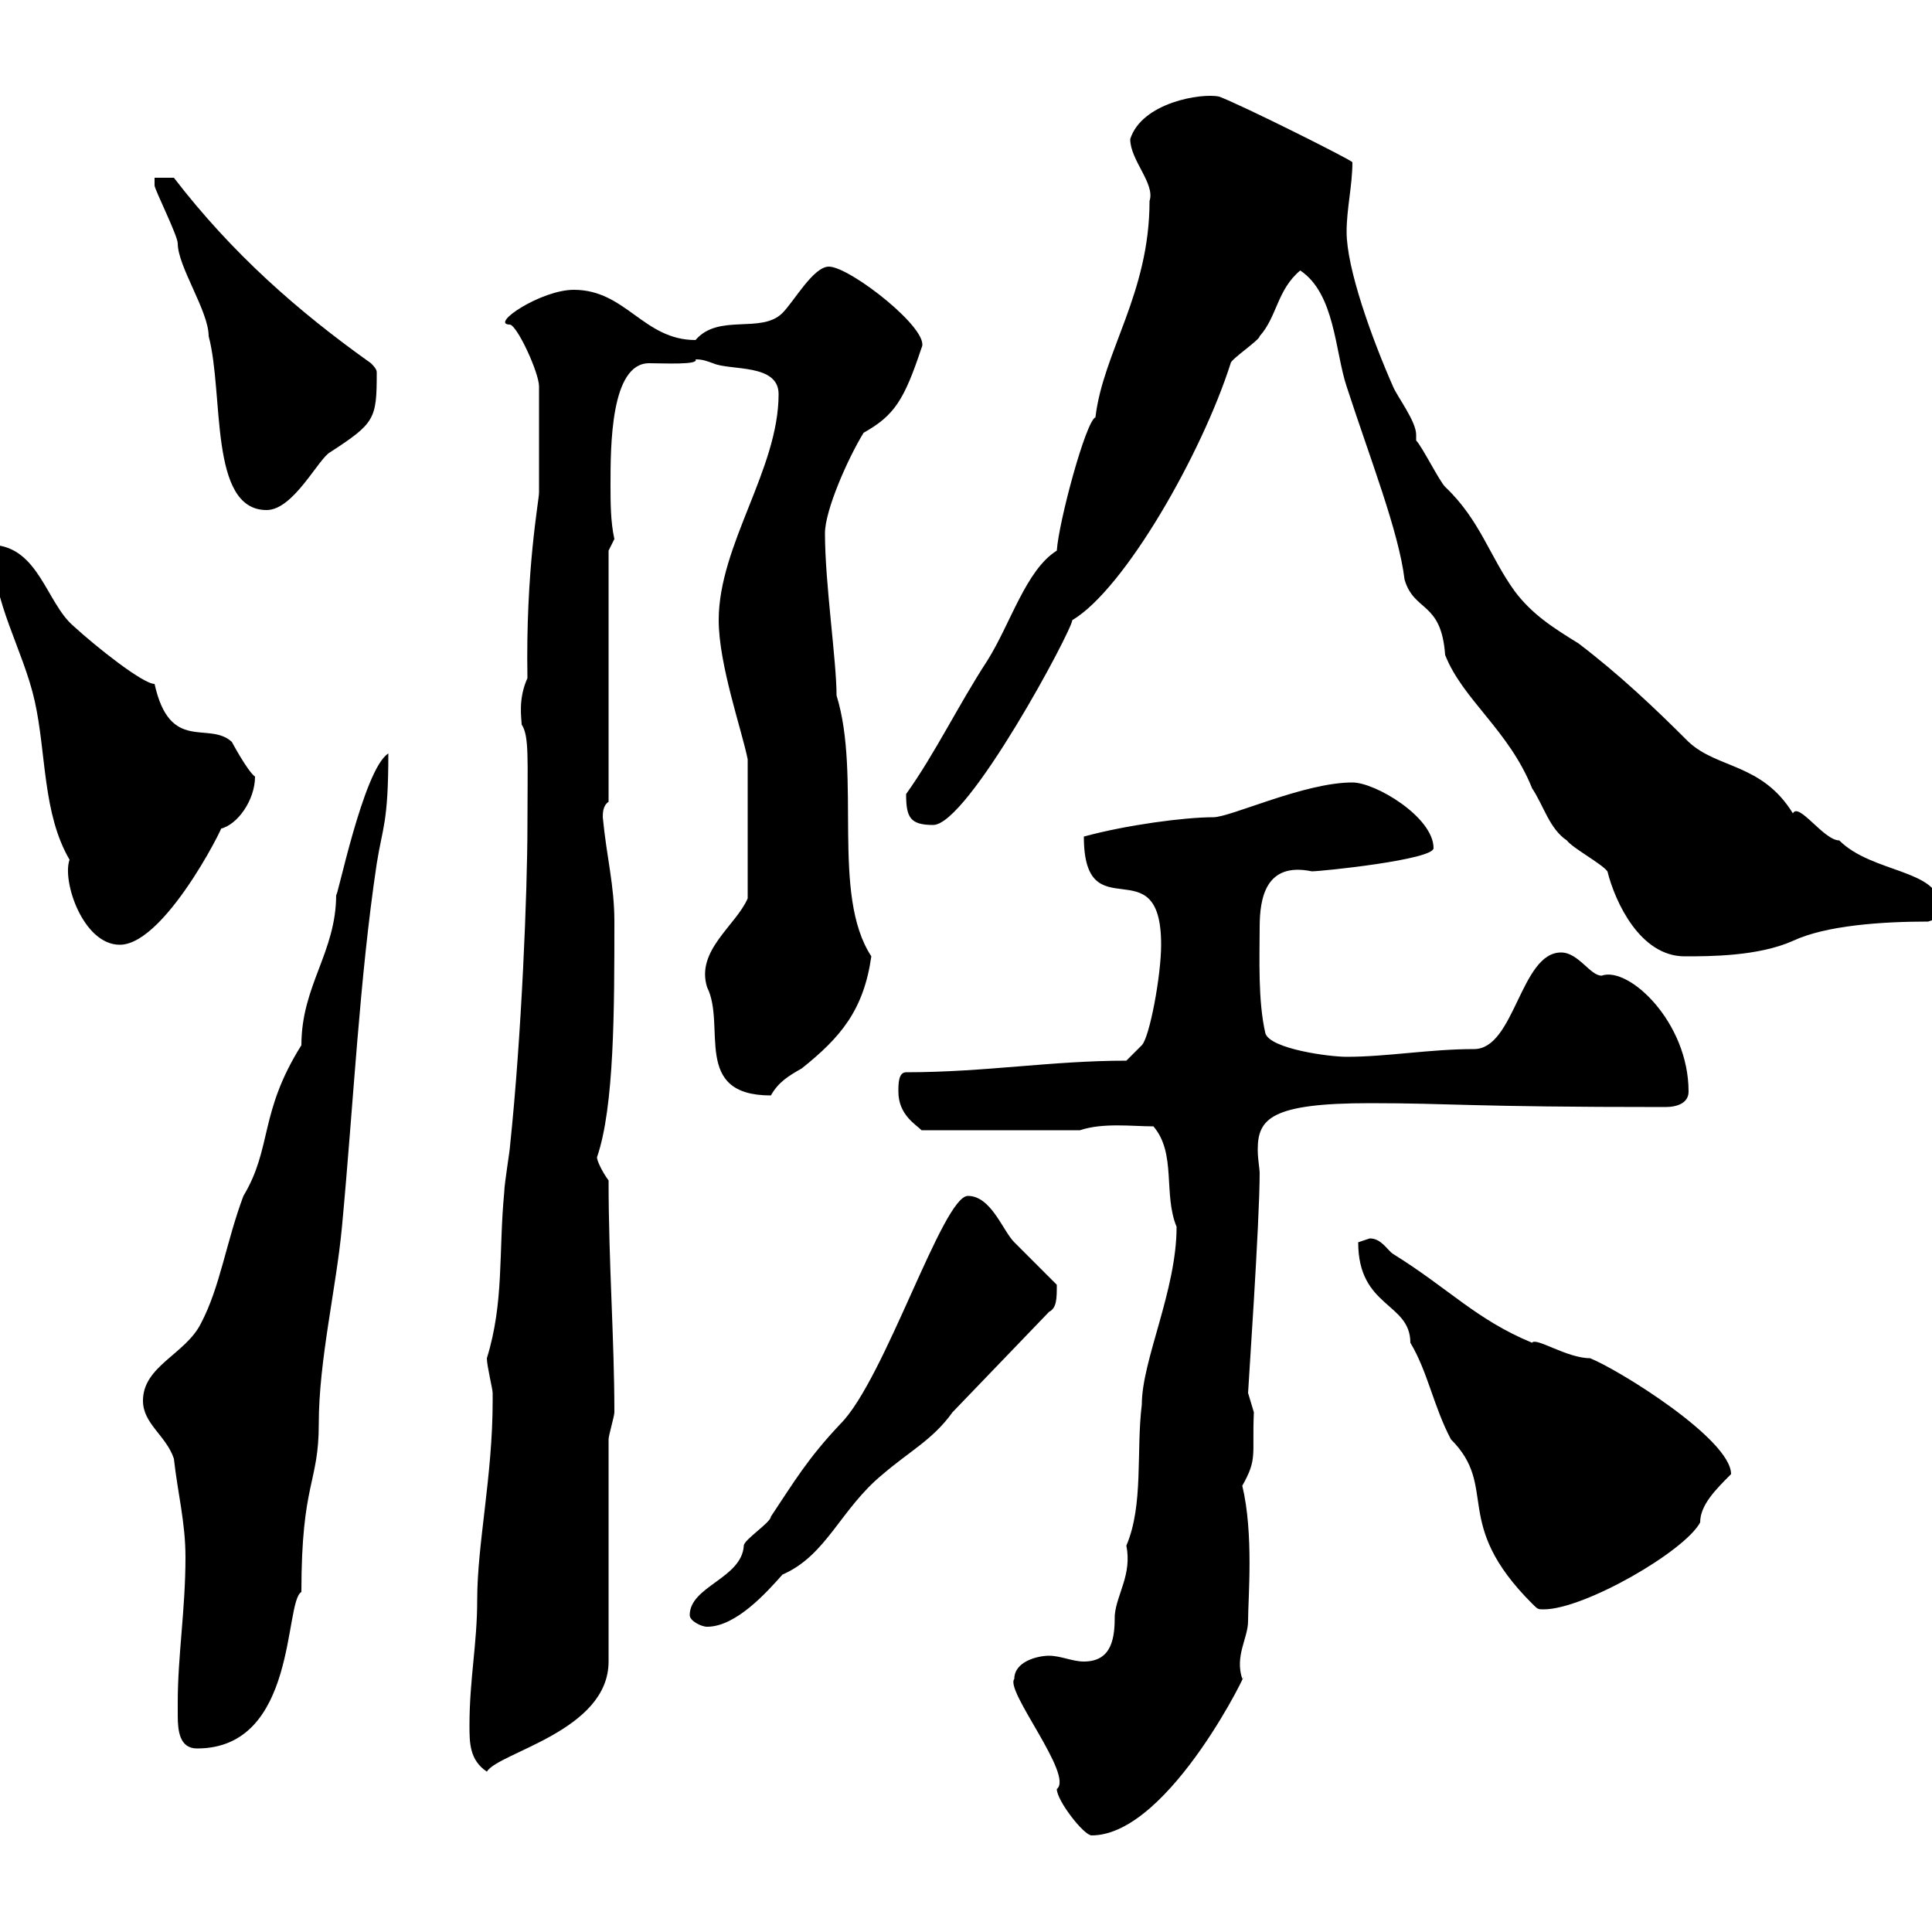 <svg xmlns="http://www.w3.org/2000/svg" xmlns:xlink="http://www.w3.org/1999/xlink" width="300" height="300"><path d="M157.50 260.70C156 262.50 166.80 275.70 164.10 277.80C164.10 279.60 168.30 285 169.50 285C181.80 285 194.70 257.40 192.90 260.70C191.70 257.10 193.80 254.40 193.80 251.70C193.80 248.10 194.70 238.20 192.90 230.70C195.30 226.50 194.40 225.90 194.70 219.30C194.70 219.30 193.80 216.30 193.80 216.30C193.80 215.70 195.60 189.90 195.60 182.10C195.60 181.50 195.30 180 195.30 178.50C195.30 173.70 197.40 171.30 212.70 171.30C225.60 171.30 227.70 171.90 258.60 171.90C260.40 171.90 262.20 171.30 262.20 169.50C262.20 158.70 252.90 150 248.70 151.50C246.90 151.50 245.10 147.90 242.40 147.90C236.10 147.90 235.20 162.90 228.90 162.90C222 162.90 215.40 164.10 209.10 164.10C206.40 164.10 197.40 162.90 196.50 160.50C195.30 155.40 195.60 148.50 195.60 144C195.60 139.50 196.50 133.80 203.70 135.30C205.20 135.30 222.60 133.50 222.60 131.70C222.60 126.90 213.60 121.50 210 121.50C202.50 121.50 191.10 126.90 188.40 126.90C183.90 126.90 174.90 128.10 168.30 129.90C168.30 144.90 180.30 131.10 180.30 146.70C180.30 151.50 178.50 161.10 177.30 162.30L174.90 164.70C163.20 164.70 153 166.50 140.70 166.50C139.50 166.50 139.50 168.30 139.50 169.50C139.50 173.10 142.20 174.60 143.10 175.50L167.70 175.50C171.30 174.30 175.80 174.90 179.10 174.90C182.70 179.10 180.60 185.40 182.70 190.50C182.70 200.40 177.30 211.20 177.30 218.10C176.40 225.30 177.60 233.70 174.90 240C175.80 244.50 173.40 247.50 173.10 250.80C173.10 254.10 172.80 258 168.30 258C166.50 258 164.70 257.10 162.90 257.10C161.10 257.10 157.50 258 157.50 260.70ZM72.90 267.90C72.90 270.60 72.90 273.30 75.60 275.10C77.40 272.10 94.50 268.80 94.50 258L94.50 223.50C94.50 222.90 95.40 219.90 95.40 219.30C95.40 207.90 94.50 196.20 94.50 183.30C93.60 182.10 92.70 180.30 92.70 179.70C95.40 171.90 95.40 156.60 95.40 143.10C95.40 137.40 94.20 133.20 93.60 126.90C93.60 126.30 93.60 125.10 94.50 124.50L94.50 85.50L95.40 83.70C94.80 81 94.80 78 94.80 75.30C94.80 69.30 94.80 56.40 100.80 56.40C102.90 56.40 108.60 56.70 108 55.80C109.20 55.80 109.80 56.10 110.70 56.40C113.40 57.60 120.90 56.40 120.90 61.20C120.90 72.90 111.60 84.60 111.60 96.30C111.60 103.20 115.20 113.40 116.10 117.90L116.10 139.50C114.30 143.70 108 147.60 109.80 153.30C112.80 159.30 107.40 170.10 119.70 170.10C120.90 168 122.40 167.10 124.50 165.90C130.50 161.10 134.10 156.90 135.30 148.50C129 138.90 133.80 120.60 129.90 108C129.90 102.60 128.10 90.60 128.10 82.80C128.10 79.20 131.70 71.10 134.10 67.20C138.90 64.50 140.40 62.10 143.10 54C144.60 51.30 132 41.40 128.70 41.40C126.30 41.40 123.30 46.80 121.50 48.60C118.20 51.90 111.60 48.60 108 52.80C99.90 52.80 97.20 45 89.10 45C84 45 75.90 50.40 79.20 50.40C80.40 50.70 83.70 57.90 83.70 60C83.70 63.30 83.70 73.50 83.70 76.50C83.70 77.70 81.60 88.50 81.90 105.30C80.40 108.60 81 111.60 81 112.50C82.20 114.30 81.90 117.90 81.90 128.10C81.90 138.30 81 160.80 79.20 177.90C79.20 178.50 78.30 183.90 78.30 185.10C77.40 194.40 78.30 202.20 75.60 210.90C75.60 212.10 76.50 215.70 76.50 216.30C76.50 217.50 76.50 217.50 76.50 217.50C76.50 229.20 74.10 239.70 74.10 248.40C74.10 255.30 72.90 260.70 72.90 267.90ZM27.60 264.30C27.60 264.90 27.60 265.50 27.60 266.40C27.60 268.80 27.90 271.50 30.60 271.50C46.20 271.50 44.10 248.70 46.80 247.20C46.80 230.10 49.50 230.40 49.50 221.10C49.50 211.20 52.20 200.10 53.10 190.50C54.90 171.30 55.80 152.10 58.50 134.10C59.40 128.40 60.30 127.80 60.30 117C56.40 119.40 52.20 140.40 52.20 138.90C52.20 147.90 46.80 153 46.80 162.30C40.20 172.80 42.30 178.20 37.80 185.70C35.10 192.90 34.20 199.80 31.20 205.50C28.80 210.30 22.20 212.10 22.20 217.50C22.20 221.10 25.80 222.90 27 226.50C27.60 231.90 28.80 236.40 28.80 241.80C28.80 249.90 27.60 257.10 27.60 264.30ZM107.10 250.80C107.10 251.70 108.90 252.60 109.80 252.60C114.30 252.60 119.10 247.20 121.50 244.50C128.40 241.50 130.50 234.30 137.10 228.90C141.30 225.30 144.90 223.50 147.90 219.30L162.90 203.70C164.10 203.10 164.10 201.60 164.10 199.50C162.90 198.30 158.70 194.10 157.50 192.90C155.70 191.10 153.90 185.70 150.30 185.70C146.40 185.70 137.40 214.20 130.50 221.10C125.40 226.50 123.30 230.10 119.70 235.50C119.70 236.40 115.50 239.10 115.50 240C115.20 245.10 107.10 246.30 107.10 250.80ZM210.90 192.90C210.90 203.10 219 202.20 219 208.50C221.70 213 222.60 218.40 225.30 223.50C232.80 231 225.30 236.40 237.90 249C238.80 249.90 238.80 249.90 239.70 249.90C246 249.90 261.60 240.90 264 236.40C264 233.70 266.40 231.30 268.80 228.90C268.80 223.50 251.40 212.70 246.90 210.90C243.30 210.90 238.50 207.60 237.90 208.50C229.20 204.90 225 200.10 216.30 194.70C215.40 194.10 214.50 192.30 212.70 192.30C212.70 192.30 210.90 192.90 210.90 192.90ZM249.60 135.30C250.80 140.10 254.70 148.50 261.60 148.50C265.50 148.50 273 148.50 278.40 146.10C283.50 143.70 292.20 143.10 299.40 143.10C301.20 142.50 301.20 142.50 301.20 140.70C301.20 135 290.70 135.60 285.60 130.50C283.20 130.50 279.30 124.50 278.40 126.30C273.60 118.50 266.70 119.40 262.20 115.20C256.80 109.80 251.40 104.70 245.10 99.90C241.20 97.50 237.90 95.40 235.20 91.80C231.30 86.40 229.80 80.70 224.40 75.60C223.50 74.70 220.80 69.30 219.90 68.40C219.90 68.10 219.90 68.10 219.90 67.50C219.90 65.40 216.90 61.50 216.30 60C213 52.50 209.10 41.70 209.10 36C209.10 32.40 210 28.80 210 25.20C210 24.90 192.60 16.20 189.30 15C186.60 14.40 177.30 15.90 175.50 21.60C175.50 24.90 179.40 28.50 178.50 31.20C178.50 45.60 171.30 54.60 170.10 64.80C168.60 65.40 164.40 81 164.10 85.50C159.30 88.50 156.90 96.90 153.30 102.60C148.80 109.50 145.20 117 140.70 123.30C140.70 126.90 141.30 128.10 144.90 128.10C150.30 128.10 166.50 97.80 166.50 96.30C174.60 91.50 186.60 70.50 191.10 56.40C191.10 55.80 195.60 52.80 195.60 52.20C198.30 49.20 198.30 45 201.90 42C207.30 45.60 207.30 54.60 209.10 60C212.70 71.10 217.20 82.50 218.10 90C219.60 95.10 223.80 93.30 224.40 101.70C227.10 108.60 234.30 113.40 237.90 122.40C239.70 125.10 240.60 128.70 243.30 130.50C244.20 131.70 248.70 134.10 249.60 135.30ZM-1.20 84.60C-1.20 93.60 3.60 100.80 5.40 108.90C7.20 117 6.60 126.30 10.80 133.50C9.60 136.80 12.90 146.70 18.60 146.70C26.10 146.70 36.30 125.10 34.20 128.70C36.90 128.10 39.60 124.20 39.60 120.60C38.40 119.70 36 115.20 36 115.20C32.40 111.90 26.40 117 24 106.20C22.20 106.20 15 100.50 11.40 97.20C7.20 93.60 6 84.90-1.20 84.60ZM24 27.60C24 27.60 24 28.80 24 28.80C24 29.40 27.60 36.60 27.60 37.80C27.60 41.40 32.40 48.30 32.40 52.20C34.80 61.20 32.40 79.20 41.40 79.20C45.60 79.20 49.50 71.10 51.30 70.20C58.20 65.70 58.50 65.10 58.50 57.90C58.50 57.60 58.50 57.30 57.60 56.40C46.20 48.30 36 39.30 27 27.60C27 27.60 24 27.60 24 27.60Z"/></svg>
